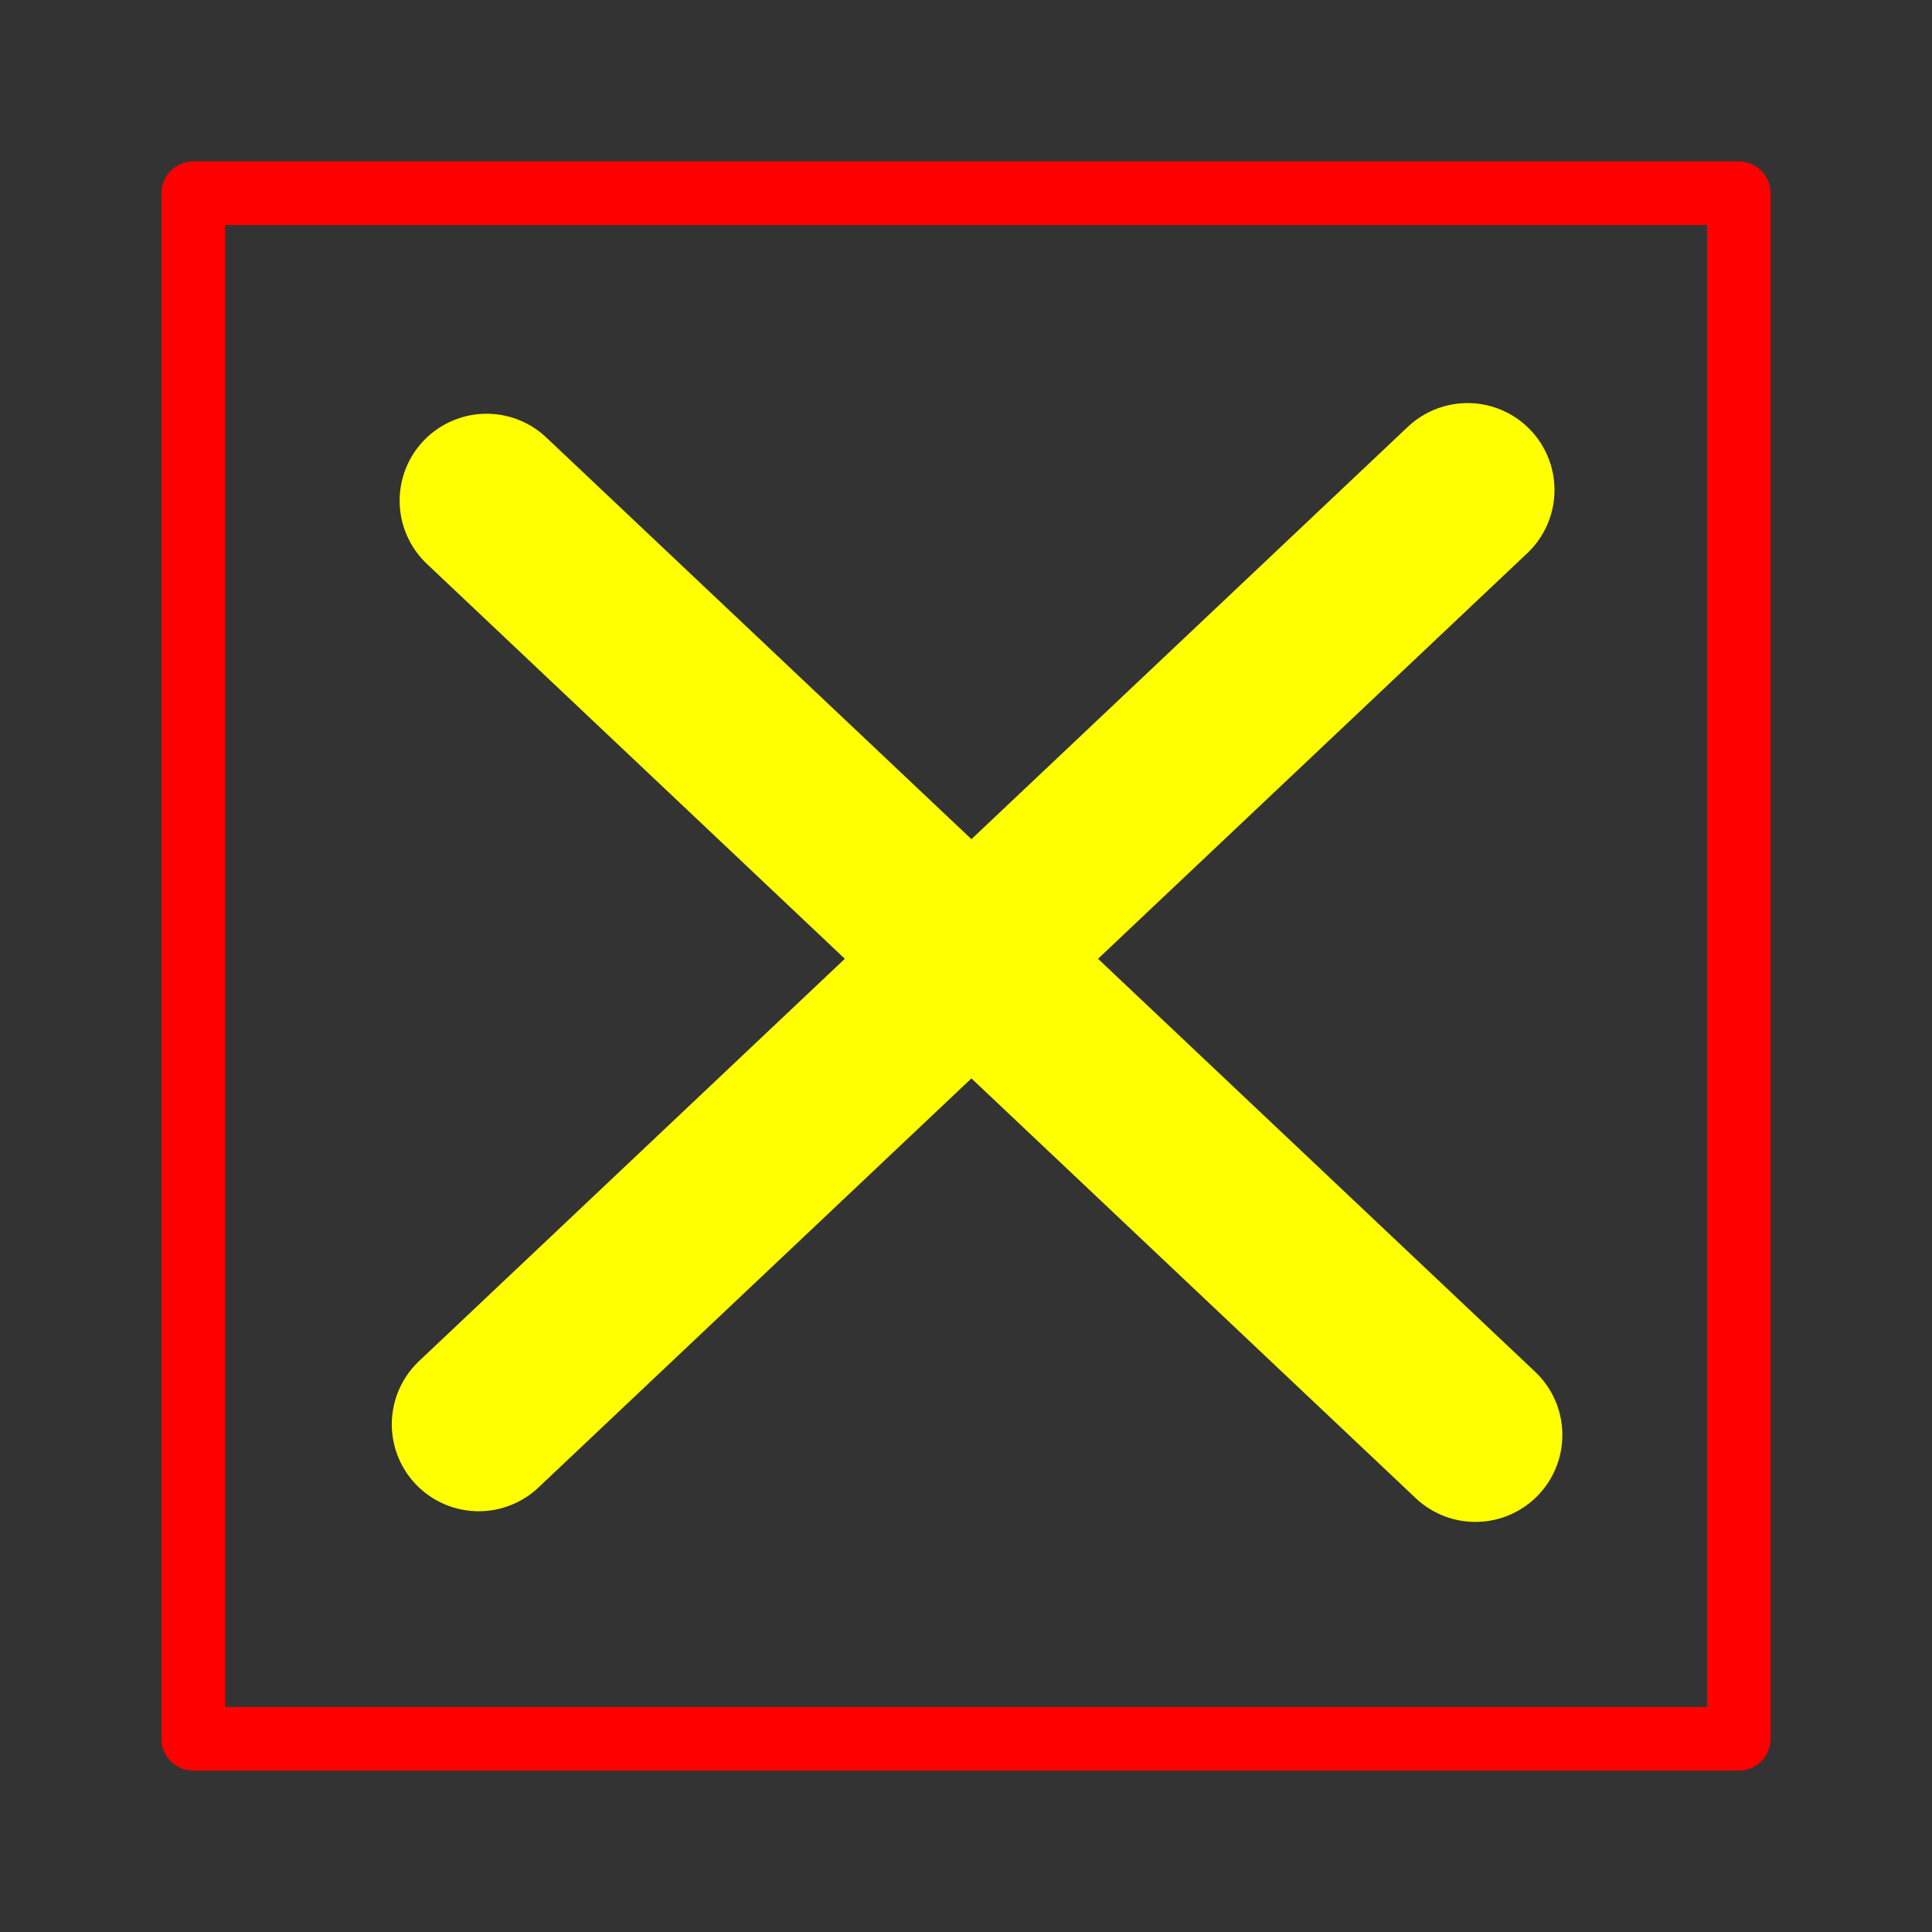 <?xml version="1.0" encoding="UTF-8" standalone="no"?>
<!-- Created with Sodipodi ("http://www.sodipodi.com/") -->

<svg
   xmlns:dc="http://purl.org/dc/elements/1.1/"
   xmlns:cc="http://creativecommons.org/ns#"
   xmlns:rdf="http://www.w3.org/1999/02/22-rdf-syntax-ns#"
   xmlns:svg="http://www.w3.org/2000/svg"
   xmlns="http://www.w3.org/2000/svg"
   xmlns:sodipodi="http://sodipodi.sourceforge.net/DTD/sodipodi-0.dtd"
   xmlns:inkscape="http://www.inkscape.org/namespaces/inkscape"
   version="1.0"
   x="0"
   y="0"
   width="100"
   height="100"
   id="svg644"
   xml:space="preserve"
   sodipodi:version="0.32"
   inkscape:version="0.48.5 r10040"
   sodipodi:docname="BGM_Crossing_GPX.svg"><rect width="100%" height="100%" fill="#333333" stroke="none"/><defs
     id="defs5" /><sodipodi:namedview
     inkscape:window-height="706"
     inkscape:window-width="1366"
     inkscape:pageshadow="2"
     inkscape:pageopacity="0.0"
     borderopacity="1.0"
     bordercolor="#666666"
     pagecolor="#ffffff"
     id="base"
     inkscape:zoom="3.6927131"
     inkscape:cx="-33.715049"
     inkscape:cy="54.566925"
     inkscape:window-x="-8"
     inkscape:window-y="-8"
     inkscape:current-layer="svg644"
     showgrid="true"
     inkscape:window-maximized="1"><inkscape:grid
       type="xygrid"
       id="grid2983"
       empspacing="5"
       visible="true"
       enabled="true"
       snapvisiblegridlinesonly="true" /></sodipodi:namedview><path
     style="fill:none;stroke:#ffff00;stroke-width:9;stroke-linecap:round;stroke-linejoin:miter;stroke-miterlimit:4;stroke-opacity:1;stroke-dasharray:none"
     d="M 25.185,25.915 76.367,74.274"
     id="path4698"
     inkscape:connector-curvature="0" /><path
     style="fill:none;stroke:#ffff00;stroke-width:9;stroke-linecap:round;stroke-linejoin:miter;stroke-miterlimit:4;stroke-opacity:1;stroke-dasharray:none"
     d="M 75.96,25.363 24.779,73.722"
     id="path4698-4"
     inkscape:connector-curvature="0" /><rect
     style="fill:none;fill-opacity:1;stroke:#ff0000;stroke-width:3.289;stroke-linecap:round;stroke-linejoin:round;stroke-miterlimit:4;stroke-dasharray:none"
     id="rect2984"
     width="80"
     height="80"
     x="10"
     y="10" /></svg>